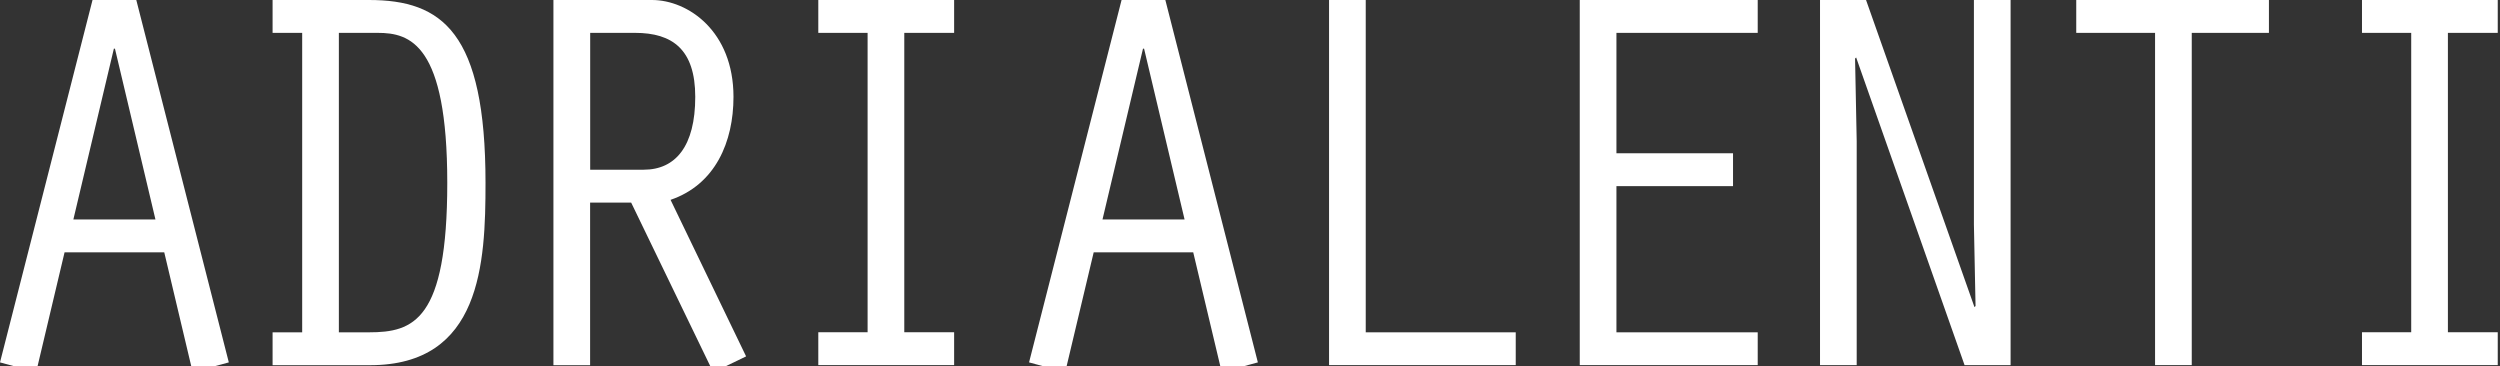 <?xml version="1.0" encoding="utf-8"?>
<!-- Generator: Adobe Illustrator 27.2.0, SVG Export Plug-In . SVG Version: 6.00 Build 0)  -->
<svg version="1.1" id="Layer_1" xmlns="http://www.w3.org/2000/svg" xmlns:xlink="http://www.w3.org/1999/xlink" x="0px" y="0px"
	 viewBox="0 0 321 47" style="enable-background:new 0 0 321 47;" xml:space="preserve">
<rect x="0" y="0" width="321" height="47" fill="#333333" stroke="none"/>
<style type="text/css">
	.st0{fill:#FFFFFF;}
</style>
<g>
	<path class="st0" d="M8.29,32.4L4.64,47.79L0,46.53L11.88,0h5.62l11.88,46.53l-4.64,1.26L21.09,32.4H8.29z M14.76,6.25h-0.14
		l-5.2,21.93h10.54L14.76,6.25z"/>
	<path class="st0" d="M35,4.22V0h12.37c9.42,0,14.97,4.15,14.97,23.48c0,10.33-0.56,23.41-14.83,23.41H35v-4.22h3.8V4.22H35z
		 M43.51,42.67h3.87c5.69,0,10.05-1.48,10.05-19.19c0-17.85-4.78-19.26-8.93-19.26h-4.99V42.67z"/>
	<path class="st0" d="M71.06,0h12.65c4.64,0,10.47,4.01,10.47,12.44c0,5.77-2.32,11.25-8.08,13.22l9.7,20.1l-4.22,2.04L81.04,26.01
		h-5.27v20.88h-4.71V0z M75.77,21.79h6.89c4.08,0,6.61-3.02,6.61-9.35c0-6.11-2.95-8.22-7.73-8.22h-5.76V21.79z"/>
	<polygon class="st0" points="111.4,4.22 105.07,4.22 105.07,0 122.51,0 122.51,4.22 116.11,4.22 116.11,42.66 122.51,42.66 
		122.51,46.88 105.07,46.88 105.07,42.66 111.4,42.66 	"/>
	<path class="st0" d="M140.43,32.4l-3.66,15.39l-4.64-1.26L144.01,0h5.62l11.88,46.53l-4.64,1.26l-3.66-15.39H140.43z M146.9,6.25
		h-0.14l-5.2,21.93h10.54L146.9,6.25z"/>
	<polygon class="st0" points="170.65,0 175.36,0 175.36,42.67 194.62,42.67 194.62,46.88 170.65,46.88 	"/>
	<polygon class="st0" points="202.84,0 225.69,0 225.69,4.22 207.55,4.22 207.55,19.68 222.52,19.68 222.52,23.9 207.55,23.9 
		207.55,42.67 225.69,42.67 225.69,46.88 202.84,46.88 	"/>
	<polygon class="st0" points="233.69,0 239.6,0 253.52,39.43 253.66,39.29 253.45,28.82 253.45,0 258.16,0 258.16,46.88 
		252.25,46.88 238.33,7.38 238.19,7.52 238.4,18.13 238.4,46.88 233.69,46.88 	"/>
	<polygon class="st0" points="276.71,4.22 266.59,4.22 266.59,0 291.33,0 291.33,4.22 281.42,4.22 281.42,46.88 276.71,46.88 	"/>
	<polygon class="st0" points="309.6,4.22 303.28,4.22 303.28,0 320.71,0 320.71,4.22 314.31,4.22 314.31,42.66 320.71,42.66 
		320.71,46.88 303.28,46.88 303.28,42.66 309.6,42.66 	"/>
</g>
</svg>
